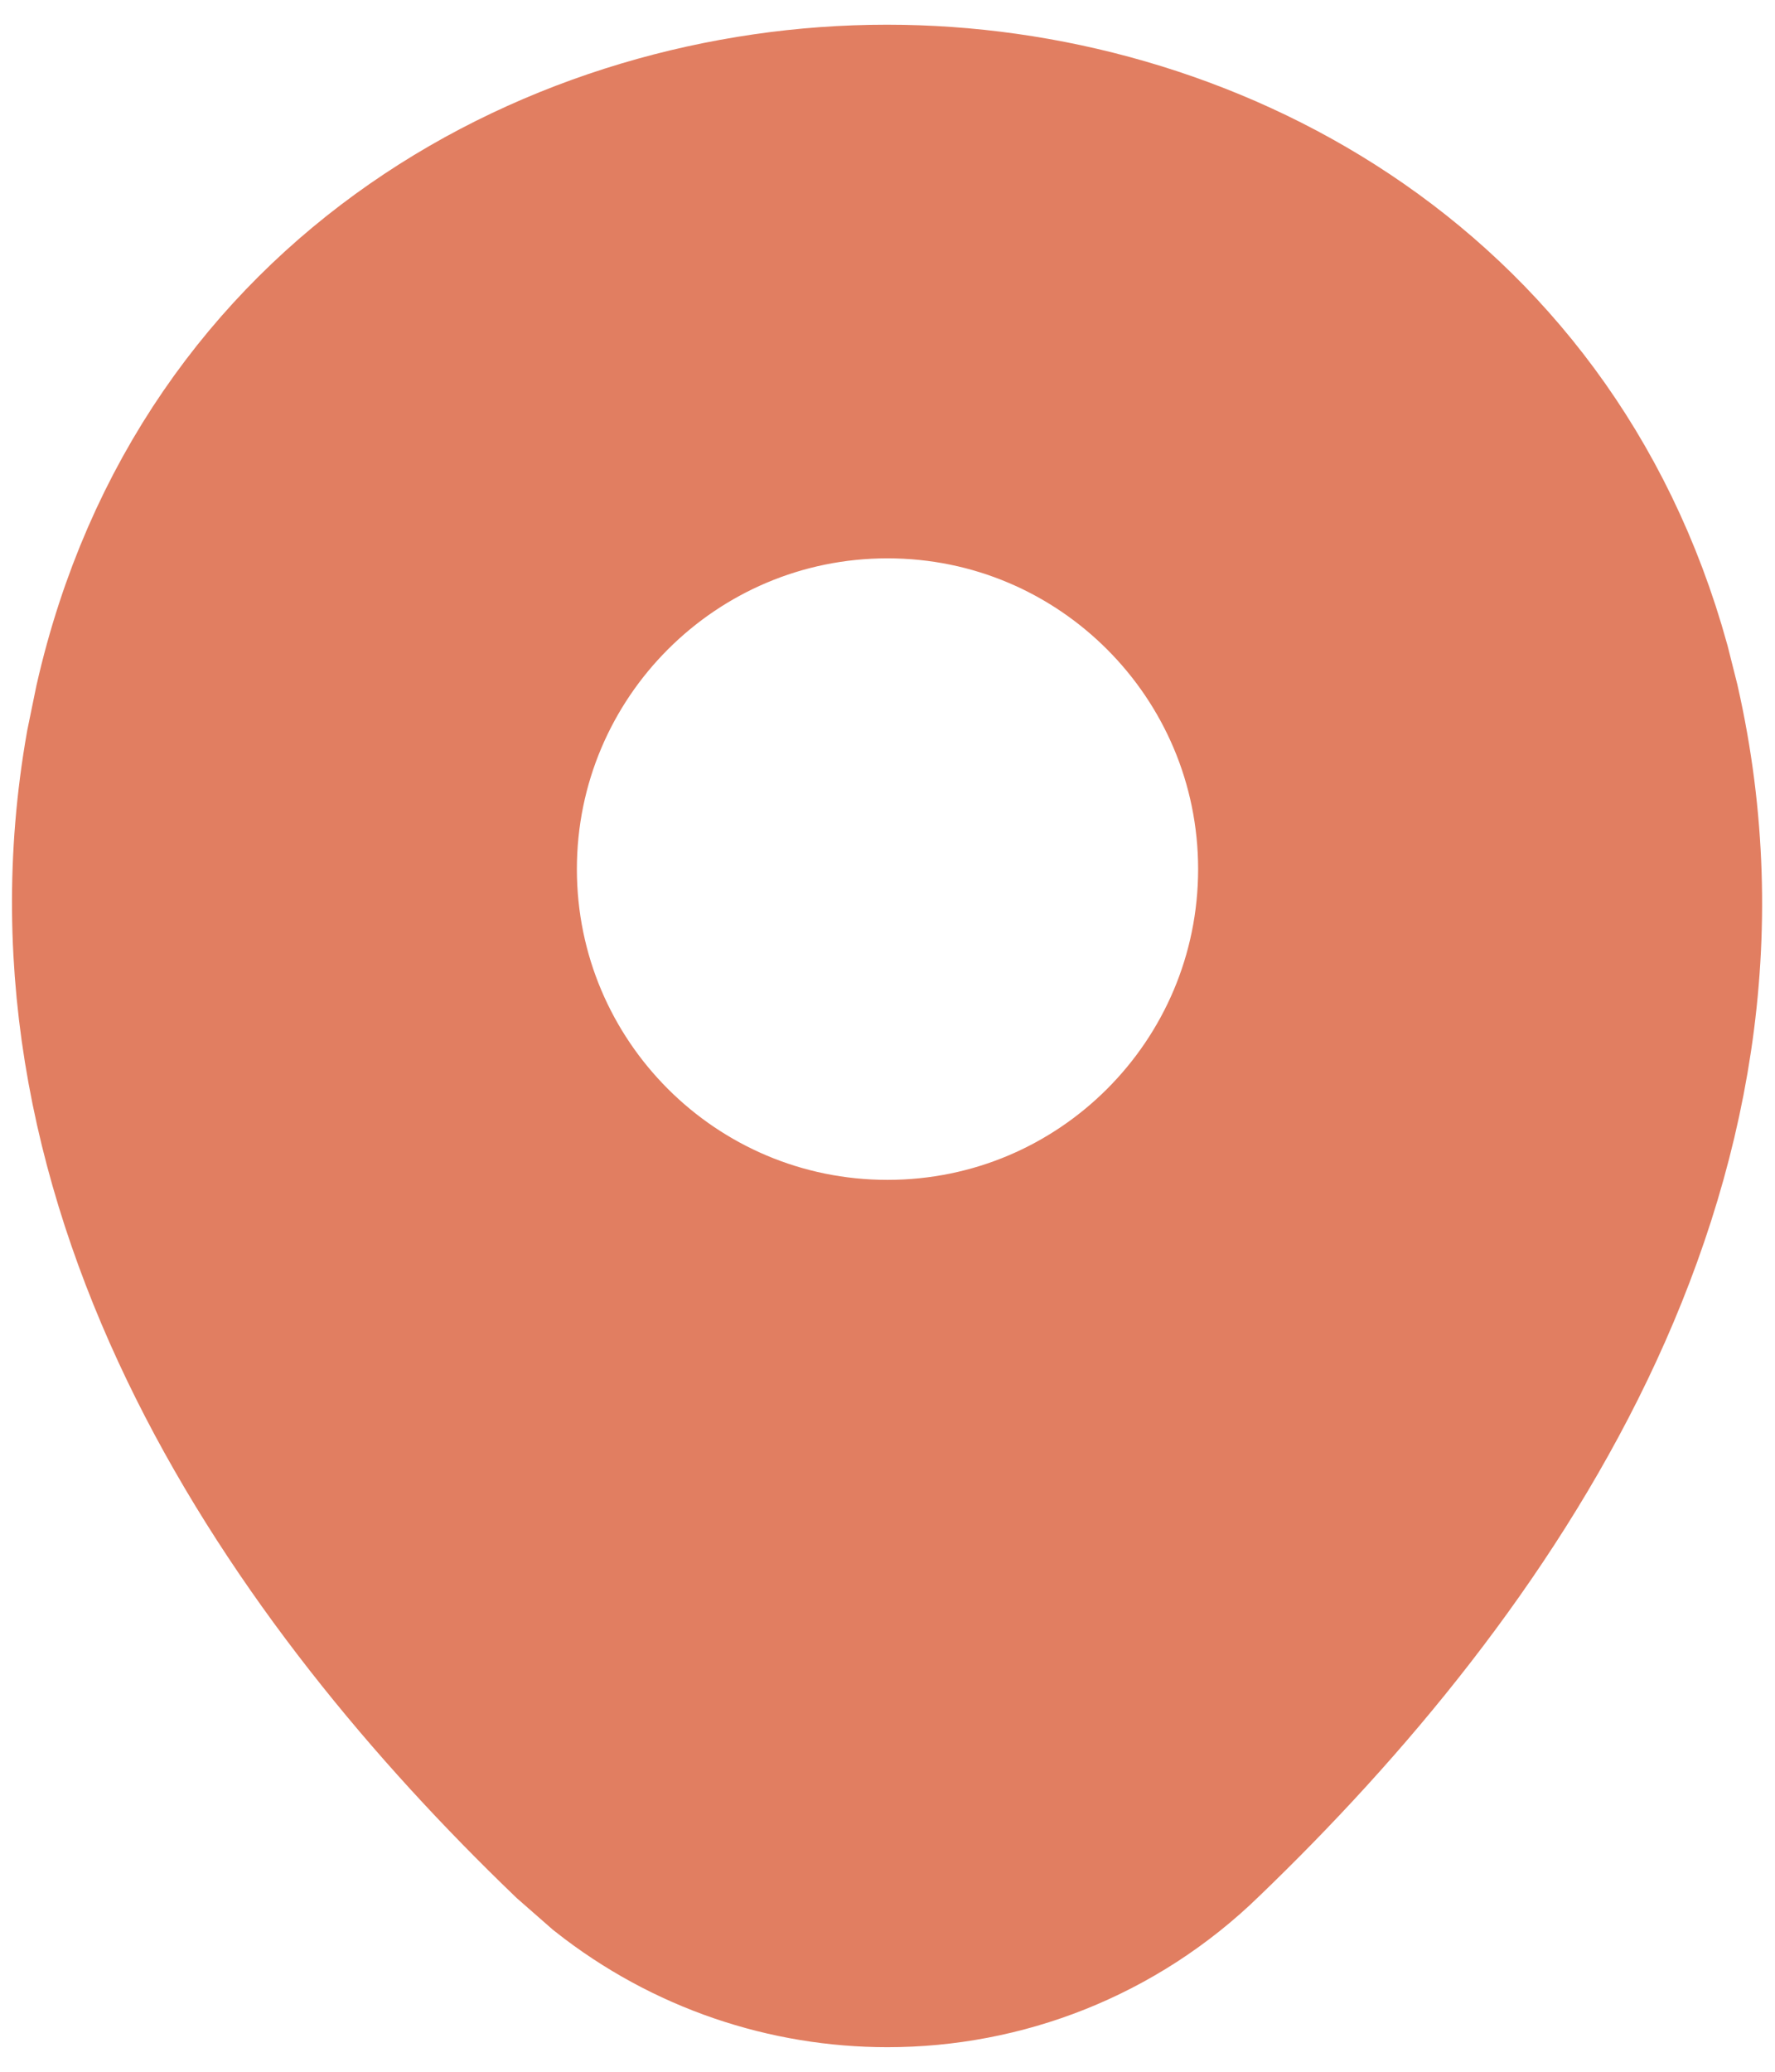 <svg width="12" height="14" viewBox="0 0 12 14" fill="none" xmlns="http://www.w3.org/2000/svg">
<path d="M5.993 0.917H6C8.033 0.917 10.267 2.066 10.954 4.554L11.016 4.8C11.703 7.832 9.859 10.479 7.993 12.273L7.991 12.275C7.437 12.814 6.719 13.084 6 13.084C5.371 13.084 4.742 12.878 4.218 12.464L4 12.273C2.193 10.536 0.406 7.99 0.921 5.076L0.979 4.793C1.582 2.136 3.899 0.917 5.993 0.917ZM6 3.023C4.426 3.023 3.15 4.3 3.15 5.874C3.151 7.448 4.426 8.723 6 8.723C7.574 8.723 8.849 7.448 8.85 5.874C8.85 4.3 7.574 3.023 6 3.023Z" fill="#E17E61" stroke="#E17E61" stroke-width="1.5"/>
</svg>

